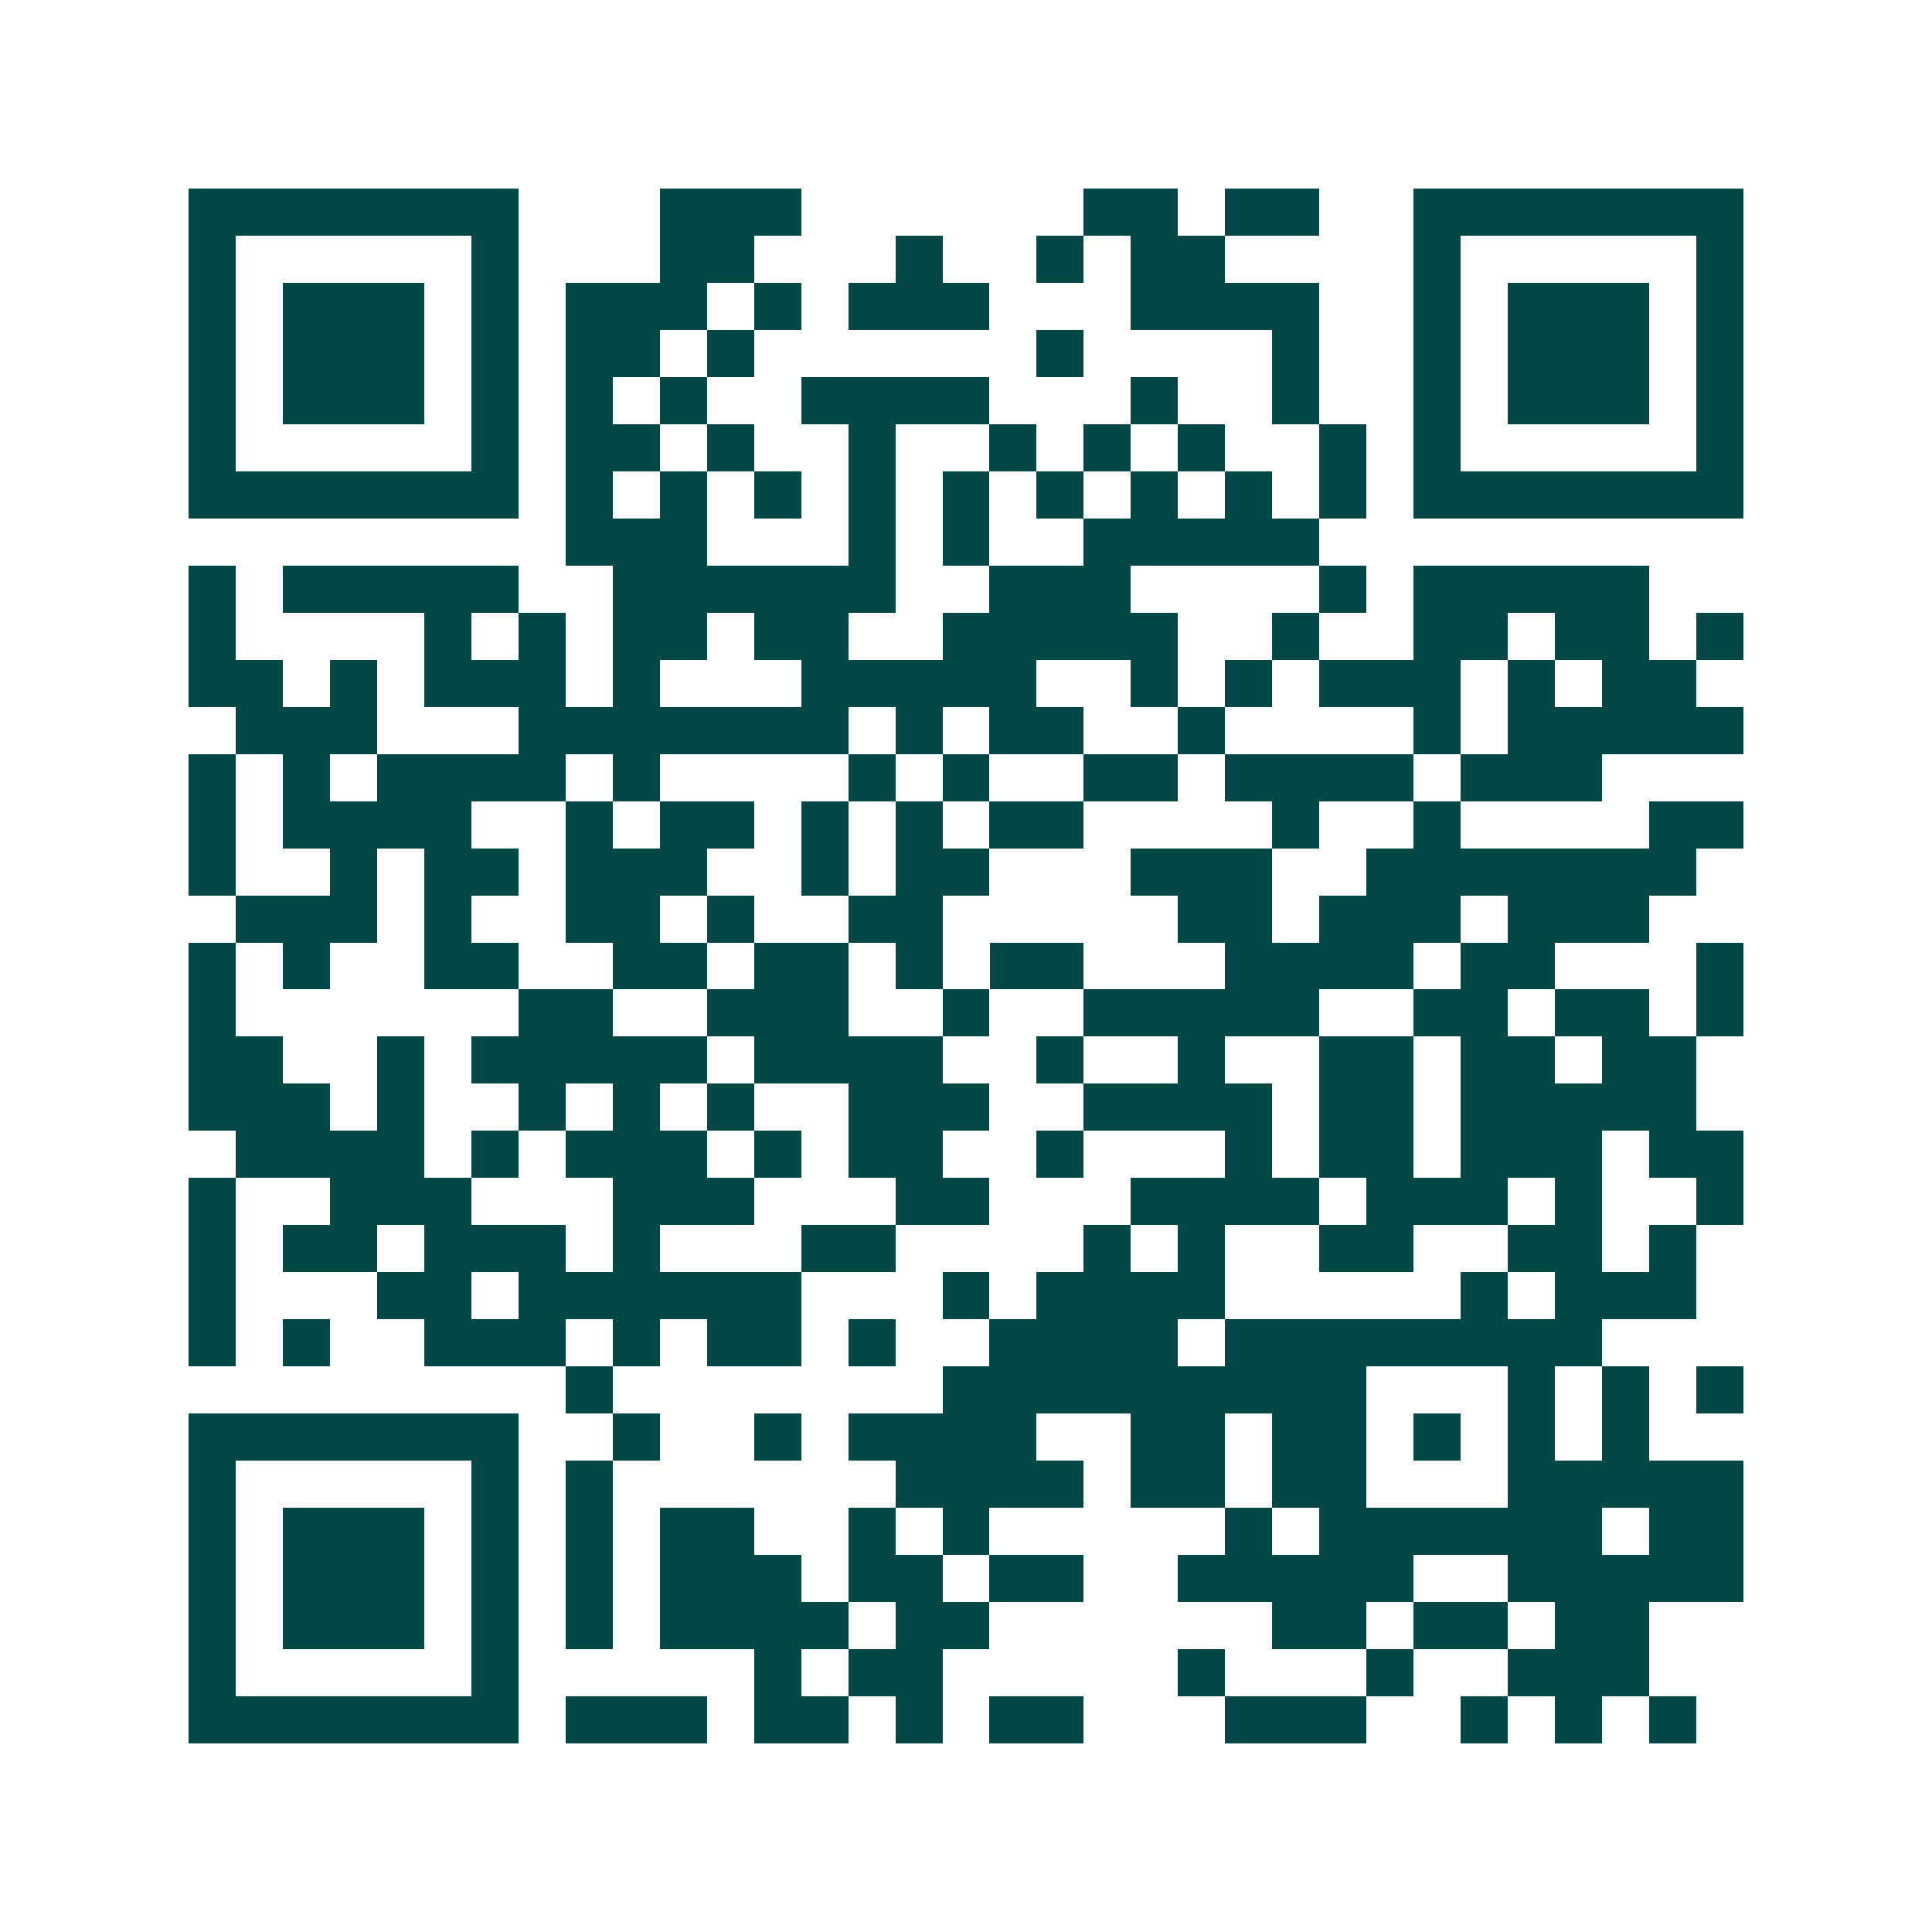 <svg xmlns="http://www.w3.org/2000/svg" width="200" height="200" viewBox="0 0 41 41" shape-rendering="crispEdges"><path fill="#ffffff" d="M0 0h41v41H0z"/><path stroke="#014847" d="M4 4.5h7m3 0h3m6 0h2m1 0h2m2 0h7M4 5.5h1m5 0h1m3 0h2m3 0h1m2 0h1m1 0h2m4 0h1m5 0h1M4 6.5h1m1 0h3m1 0h1m1 0h3m1 0h1m1 0h3m3 0h4m2 0h1m1 0h3m1 0h1M4 7.5h1m1 0h3m1 0h1m1 0h2m1 0h1m6 0h1m4 0h1m2 0h1m1 0h3m1 0h1M4 8.5h1m1 0h3m1 0h1m1 0h1m1 0h1m2 0h4m3 0h1m2 0h1m2 0h1m1 0h3m1 0h1M4 9.5h1m5 0h1m1 0h2m1 0h1m2 0h1m2 0h1m1 0h1m1 0h1m2 0h1m1 0h1m5 0h1M4 10.5h7m1 0h1m1 0h1m1 0h1m1 0h1m1 0h1m1 0h1m1 0h1m1 0h1m1 0h1m1 0h7M12 11.5h3m3 0h1m1 0h1m2 0h5M4 12.5h1m1 0h5m2 0h6m2 0h3m4 0h1m1 0h5M4 13.5h1m4 0h1m1 0h1m1 0h2m1 0h2m2 0h5m2 0h1m2 0h2m1 0h2m1 0h1M4 14.5h2m1 0h1m1 0h3m1 0h1m3 0h5m2 0h1m1 0h1m1 0h3m1 0h1m1 0h2M5 15.5h3m3 0h7m1 0h1m1 0h2m2 0h1m4 0h1m1 0h5M4 16.5h1m1 0h1m1 0h4m1 0h1m4 0h1m1 0h1m2 0h2m1 0h4m1 0h3M4 17.5h1m1 0h4m2 0h1m1 0h2m1 0h1m1 0h1m1 0h2m4 0h1m2 0h1m4 0h2M4 18.5h1m2 0h1m1 0h2m1 0h3m2 0h1m1 0h2m3 0h3m2 0h7M5 19.5h3m1 0h1m2 0h2m1 0h1m2 0h2m5 0h2m1 0h3m1 0h3M4 20.5h1m1 0h1m2 0h2m2 0h2m1 0h2m1 0h1m1 0h2m3 0h4m1 0h2m3 0h1M4 21.5h1m6 0h2m2 0h3m2 0h1m2 0h5m2 0h2m1 0h2m1 0h1M4 22.5h2m2 0h1m1 0h5m1 0h4m2 0h1m2 0h1m2 0h2m1 0h2m1 0h2M4 23.5h3m1 0h1m2 0h1m1 0h1m1 0h1m2 0h3m2 0h4m1 0h2m1 0h5M5 24.5h4m1 0h1m1 0h3m1 0h1m1 0h2m2 0h1m3 0h1m1 0h2m1 0h3m1 0h2M4 25.5h1m2 0h3m3 0h3m3 0h2m3 0h4m1 0h3m1 0h1m2 0h1M4 26.5h1m1 0h2m1 0h3m1 0h1m3 0h2m4 0h1m1 0h1m2 0h2m2 0h2m1 0h1M4 27.5h1m3 0h2m1 0h6m3 0h1m1 0h4m5 0h1m1 0h3M4 28.5h1m1 0h1m2 0h3m1 0h1m1 0h2m1 0h1m2 0h4m1 0h8M12 29.5h1m7 0h9m3 0h1m1 0h1m1 0h1M4 30.5h7m2 0h1m2 0h1m1 0h4m2 0h2m1 0h2m1 0h1m1 0h1m1 0h1M4 31.5h1m5 0h1m1 0h1m6 0h4m1 0h2m1 0h2m3 0h5M4 32.5h1m1 0h3m1 0h1m1 0h1m1 0h2m2 0h1m1 0h1m5 0h1m1 0h6m1 0h2M4 33.5h1m1 0h3m1 0h1m1 0h1m1 0h3m1 0h2m1 0h2m2 0h5m2 0h5M4 34.5h1m1 0h3m1 0h1m1 0h1m1 0h4m1 0h2m6 0h2m1 0h2m1 0h2M4 35.5h1m5 0h1m5 0h1m1 0h2m5 0h1m3 0h1m2 0h3M4 36.5h7m1 0h3m1 0h2m1 0h1m1 0h2m3 0h3m2 0h1m1 0h1m1 0h1"/></svg>
